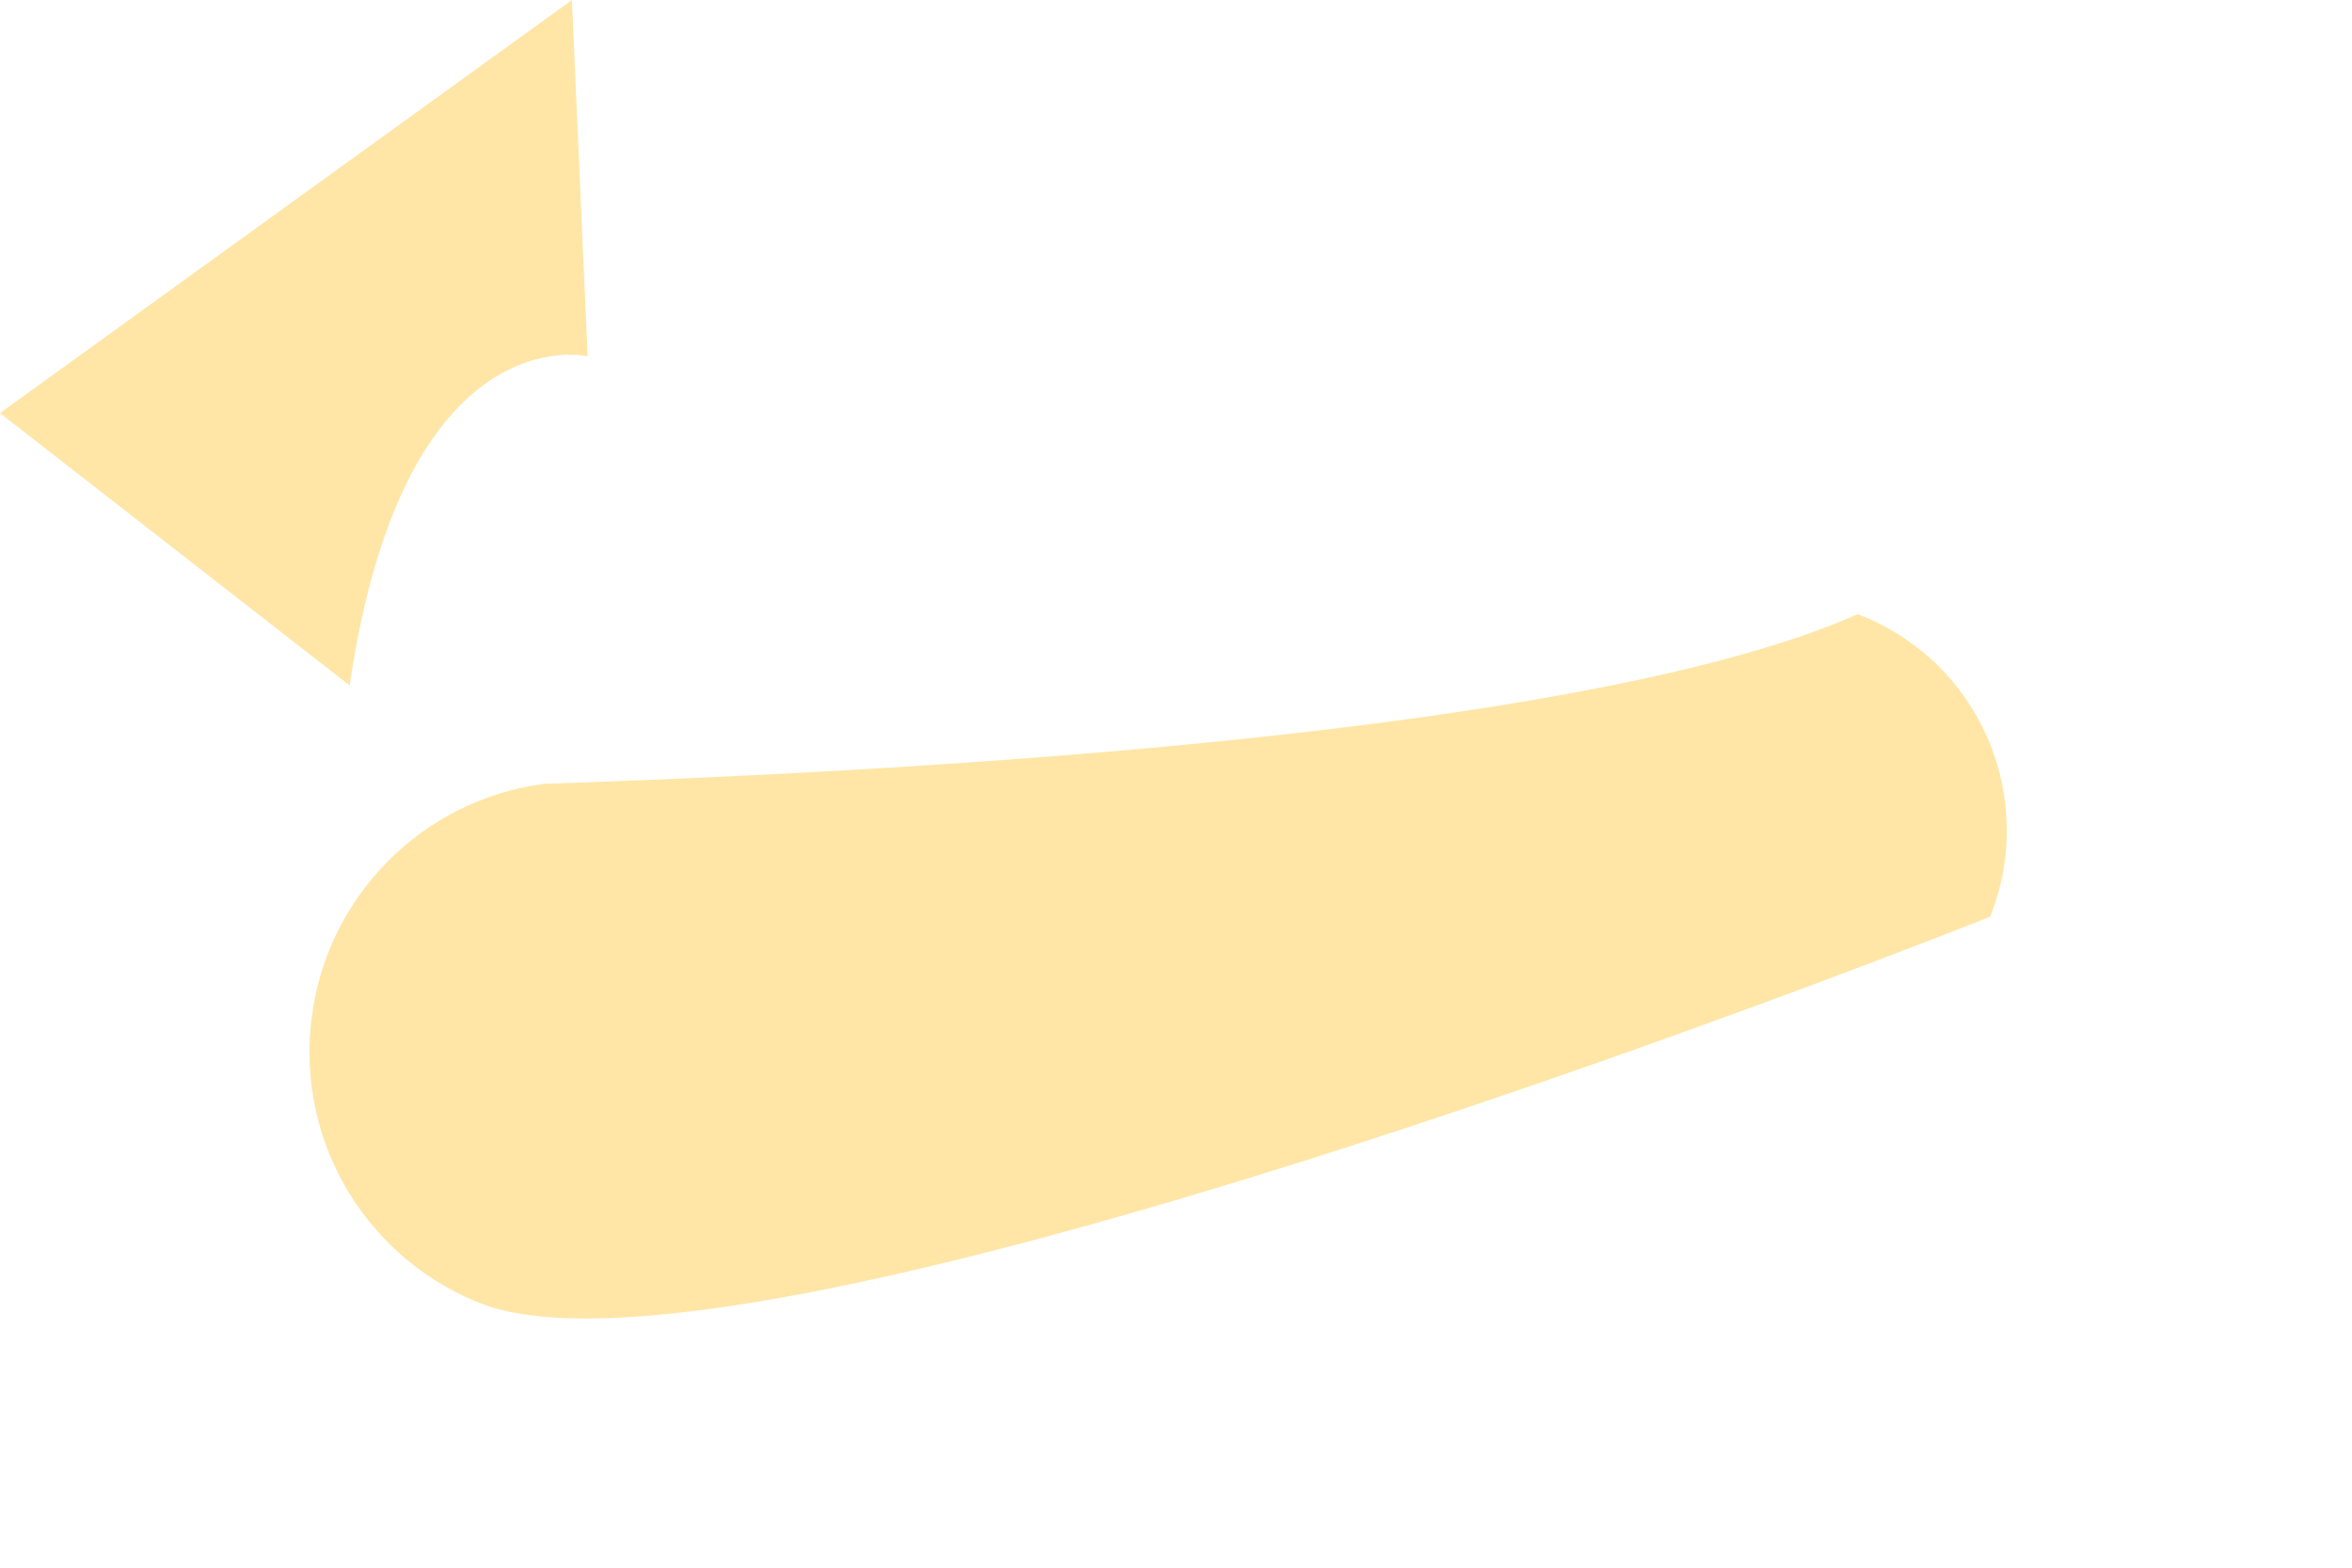 <?xml version="1.0" encoding="utf-8"?>
<svg xmlns="http://www.w3.org/2000/svg" fill="none" height="100%" overflow="visible" preserveAspectRatio="none" style="display: block;" viewBox="0 0 6 4" width="100%">
<path d="M0 1.054L0.892 1.749C1.031 0.798 1.499 0.909 1.499 0.909L1.459 0L0 1.054ZM4.739 1.567C4.171 1.82 2.842 1.951 1.388 2C1.236 2.02 1.095 2.09 0.987 2.2C0.879 2.31 0.811 2.453 0.794 2.606C0.776 2.759 0.811 2.914 0.891 3.045C0.972 3.176 1.094 3.277 1.238 3.33C1.959 3.584 5.077 2.339 5.077 2.339C5.106 2.266 5.121 2.188 5.119 2.109C5.118 2.031 5.101 1.953 5.07 1.882C5.038 1.81 4.993 1.745 4.936 1.691C4.879 1.637 4.812 1.595 4.739 1.567Z" fill="#FFE6A7" id="Vector"/>
</svg>